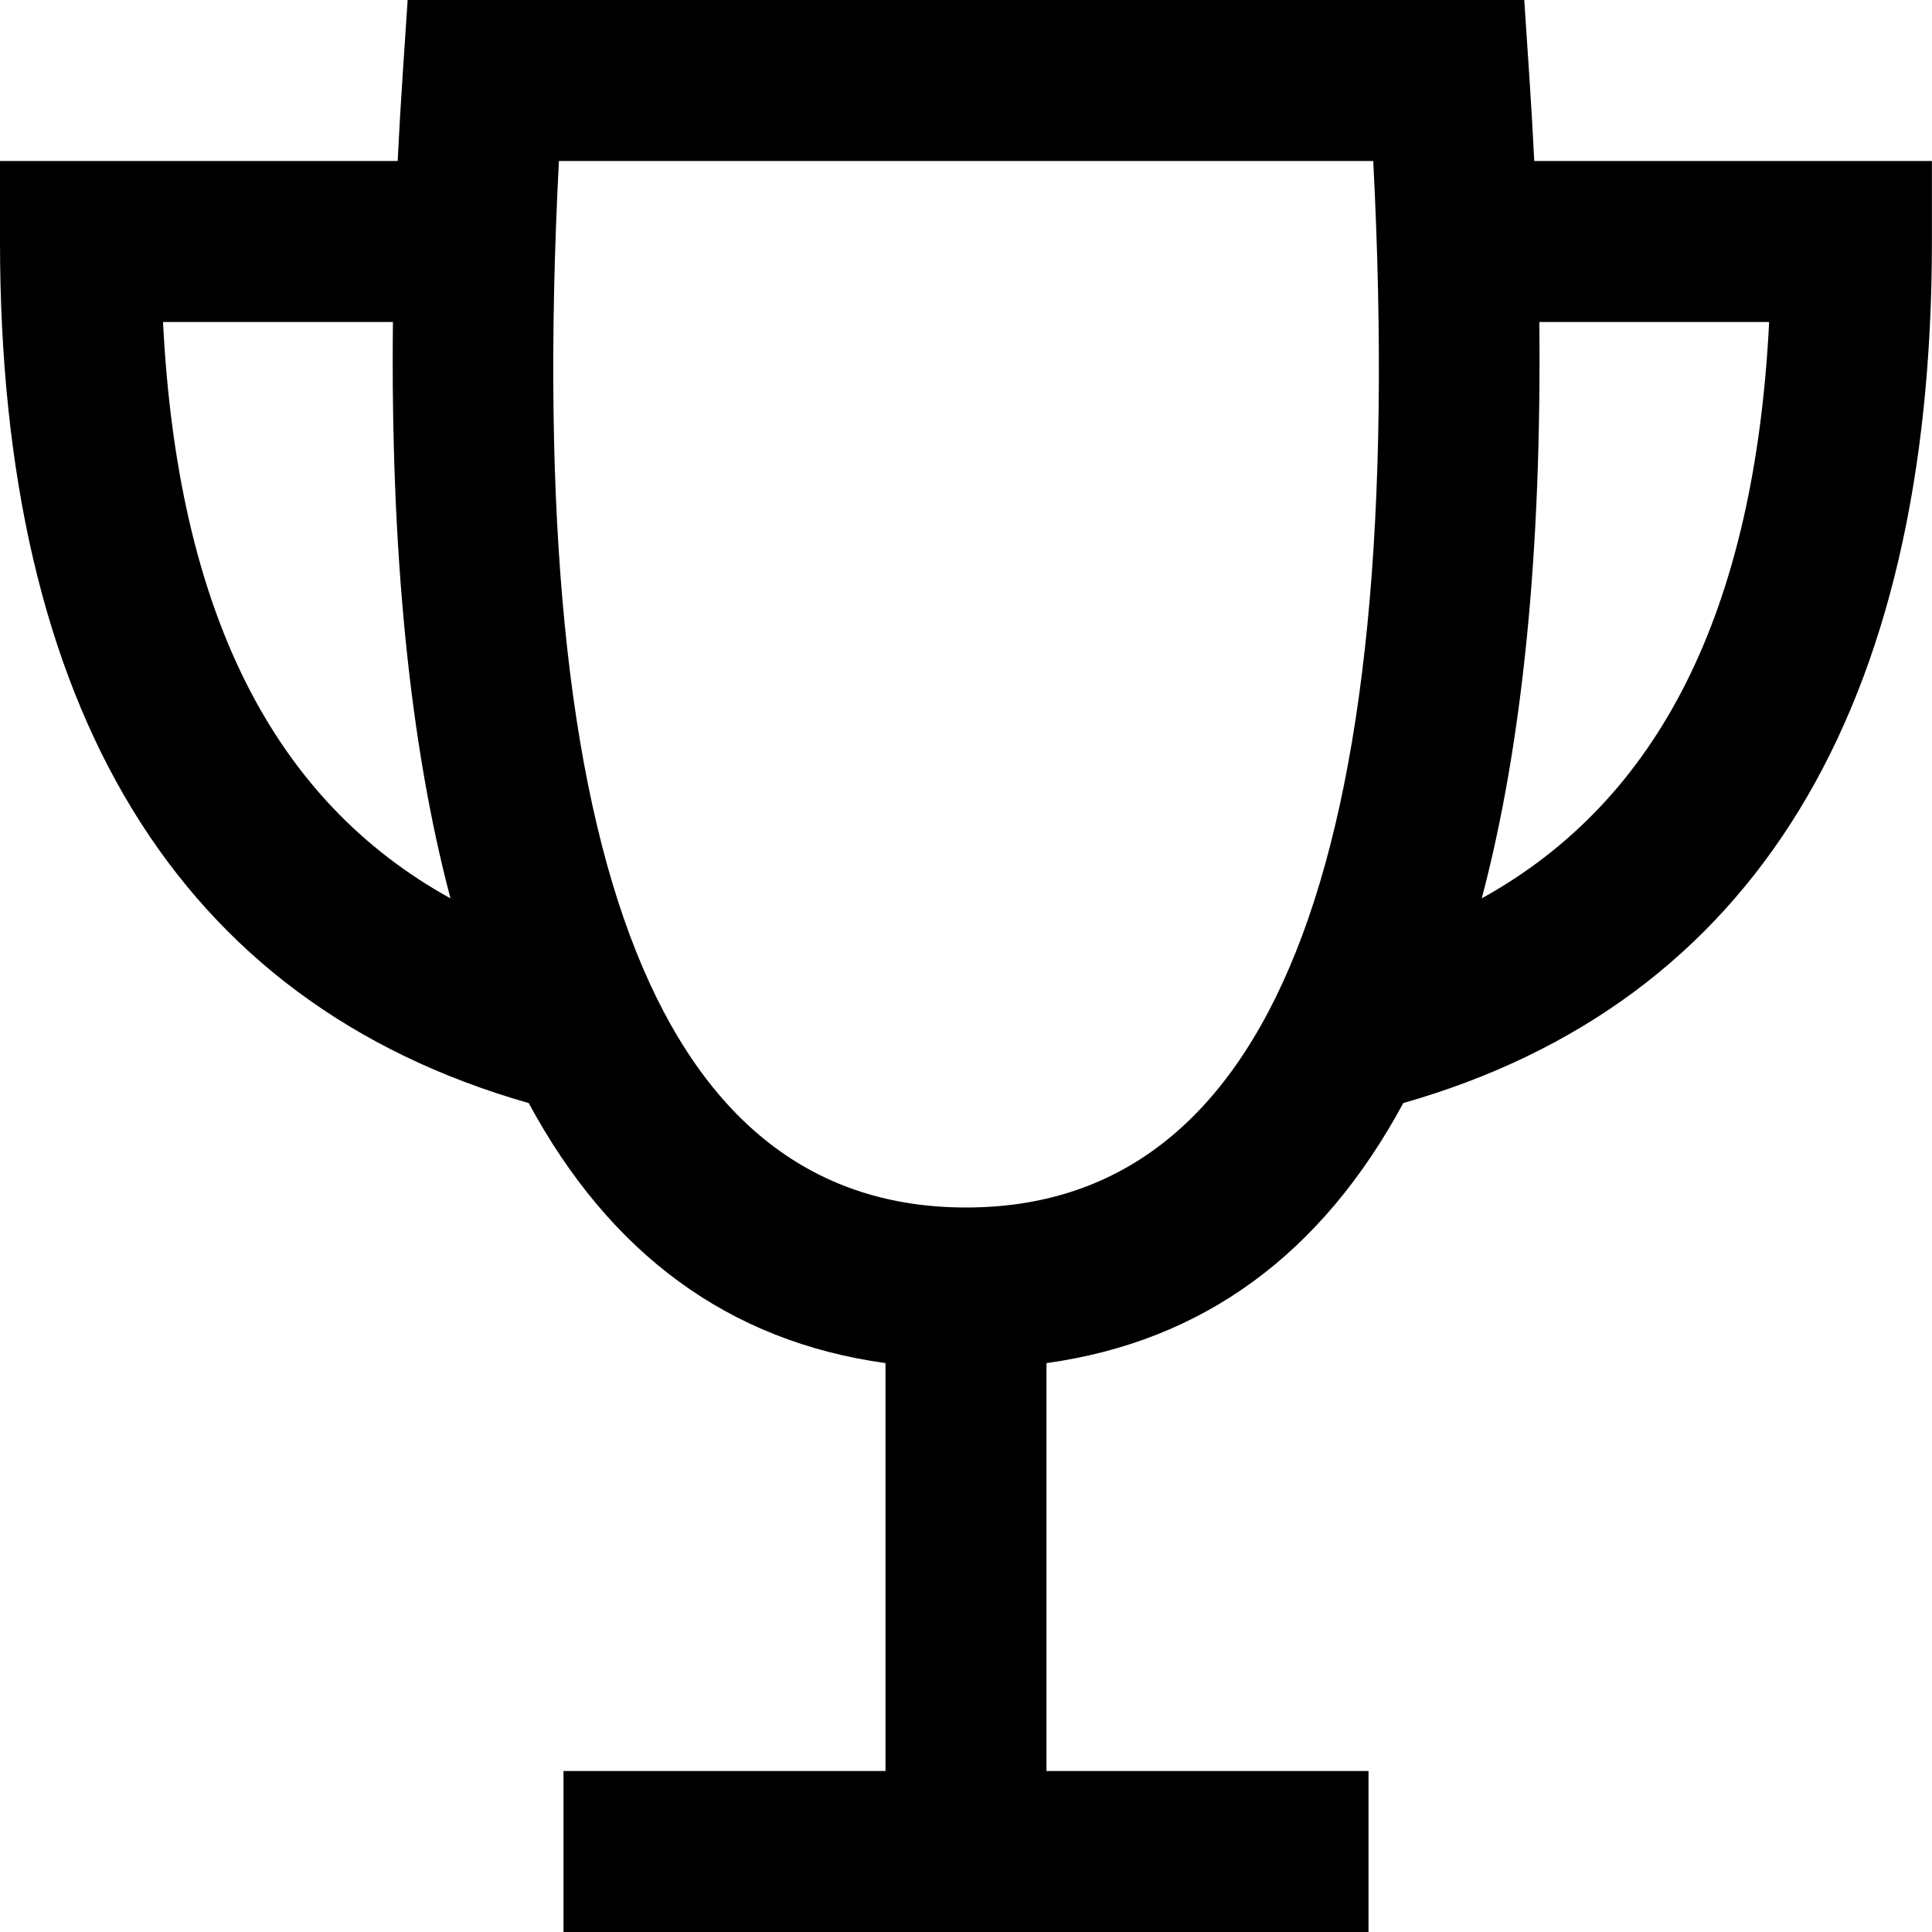 <?xml version="1.0" encoding="UTF-8"?> <svg xmlns="http://www.w3.org/2000/svg" height="100" viewBox="0 0 24 24" width="100"><path d="m137.432 565.703c-1.011 1.872-2.482 2.96-4.432 3.23v5.067h4v2h-10v-2h4v-5.067c-1.95-.27-3.421-1.358-4.432-3.23-4.369-1.247-6.568-4.908-6.568-10.703v-1h4.94c.017-.35.038-.705.062-1.067l.062-.933h13.871l.062.933c.024.361.045.717.062 1.067h4.94v1c0 5.795-2.199 9.457-6.568 10.703zm-10.489-11.703c-.457 8.851 1.327 13 5.058 13s5.514-4.149 5.058-13zm-2.063 2h-2.855c.181 3.598 1.366 5.942 3.571 7.16-.51-1.927-.745-4.319-.715-7.16zm13.526 7.16c2.204-1.219 3.39-3.563 3.571-7.16h-2.855c.03 2.842-.206 5.234-.715 7.16z" fill-rule="evenodd" transform="translate(-120 -552)"></path></svg> 